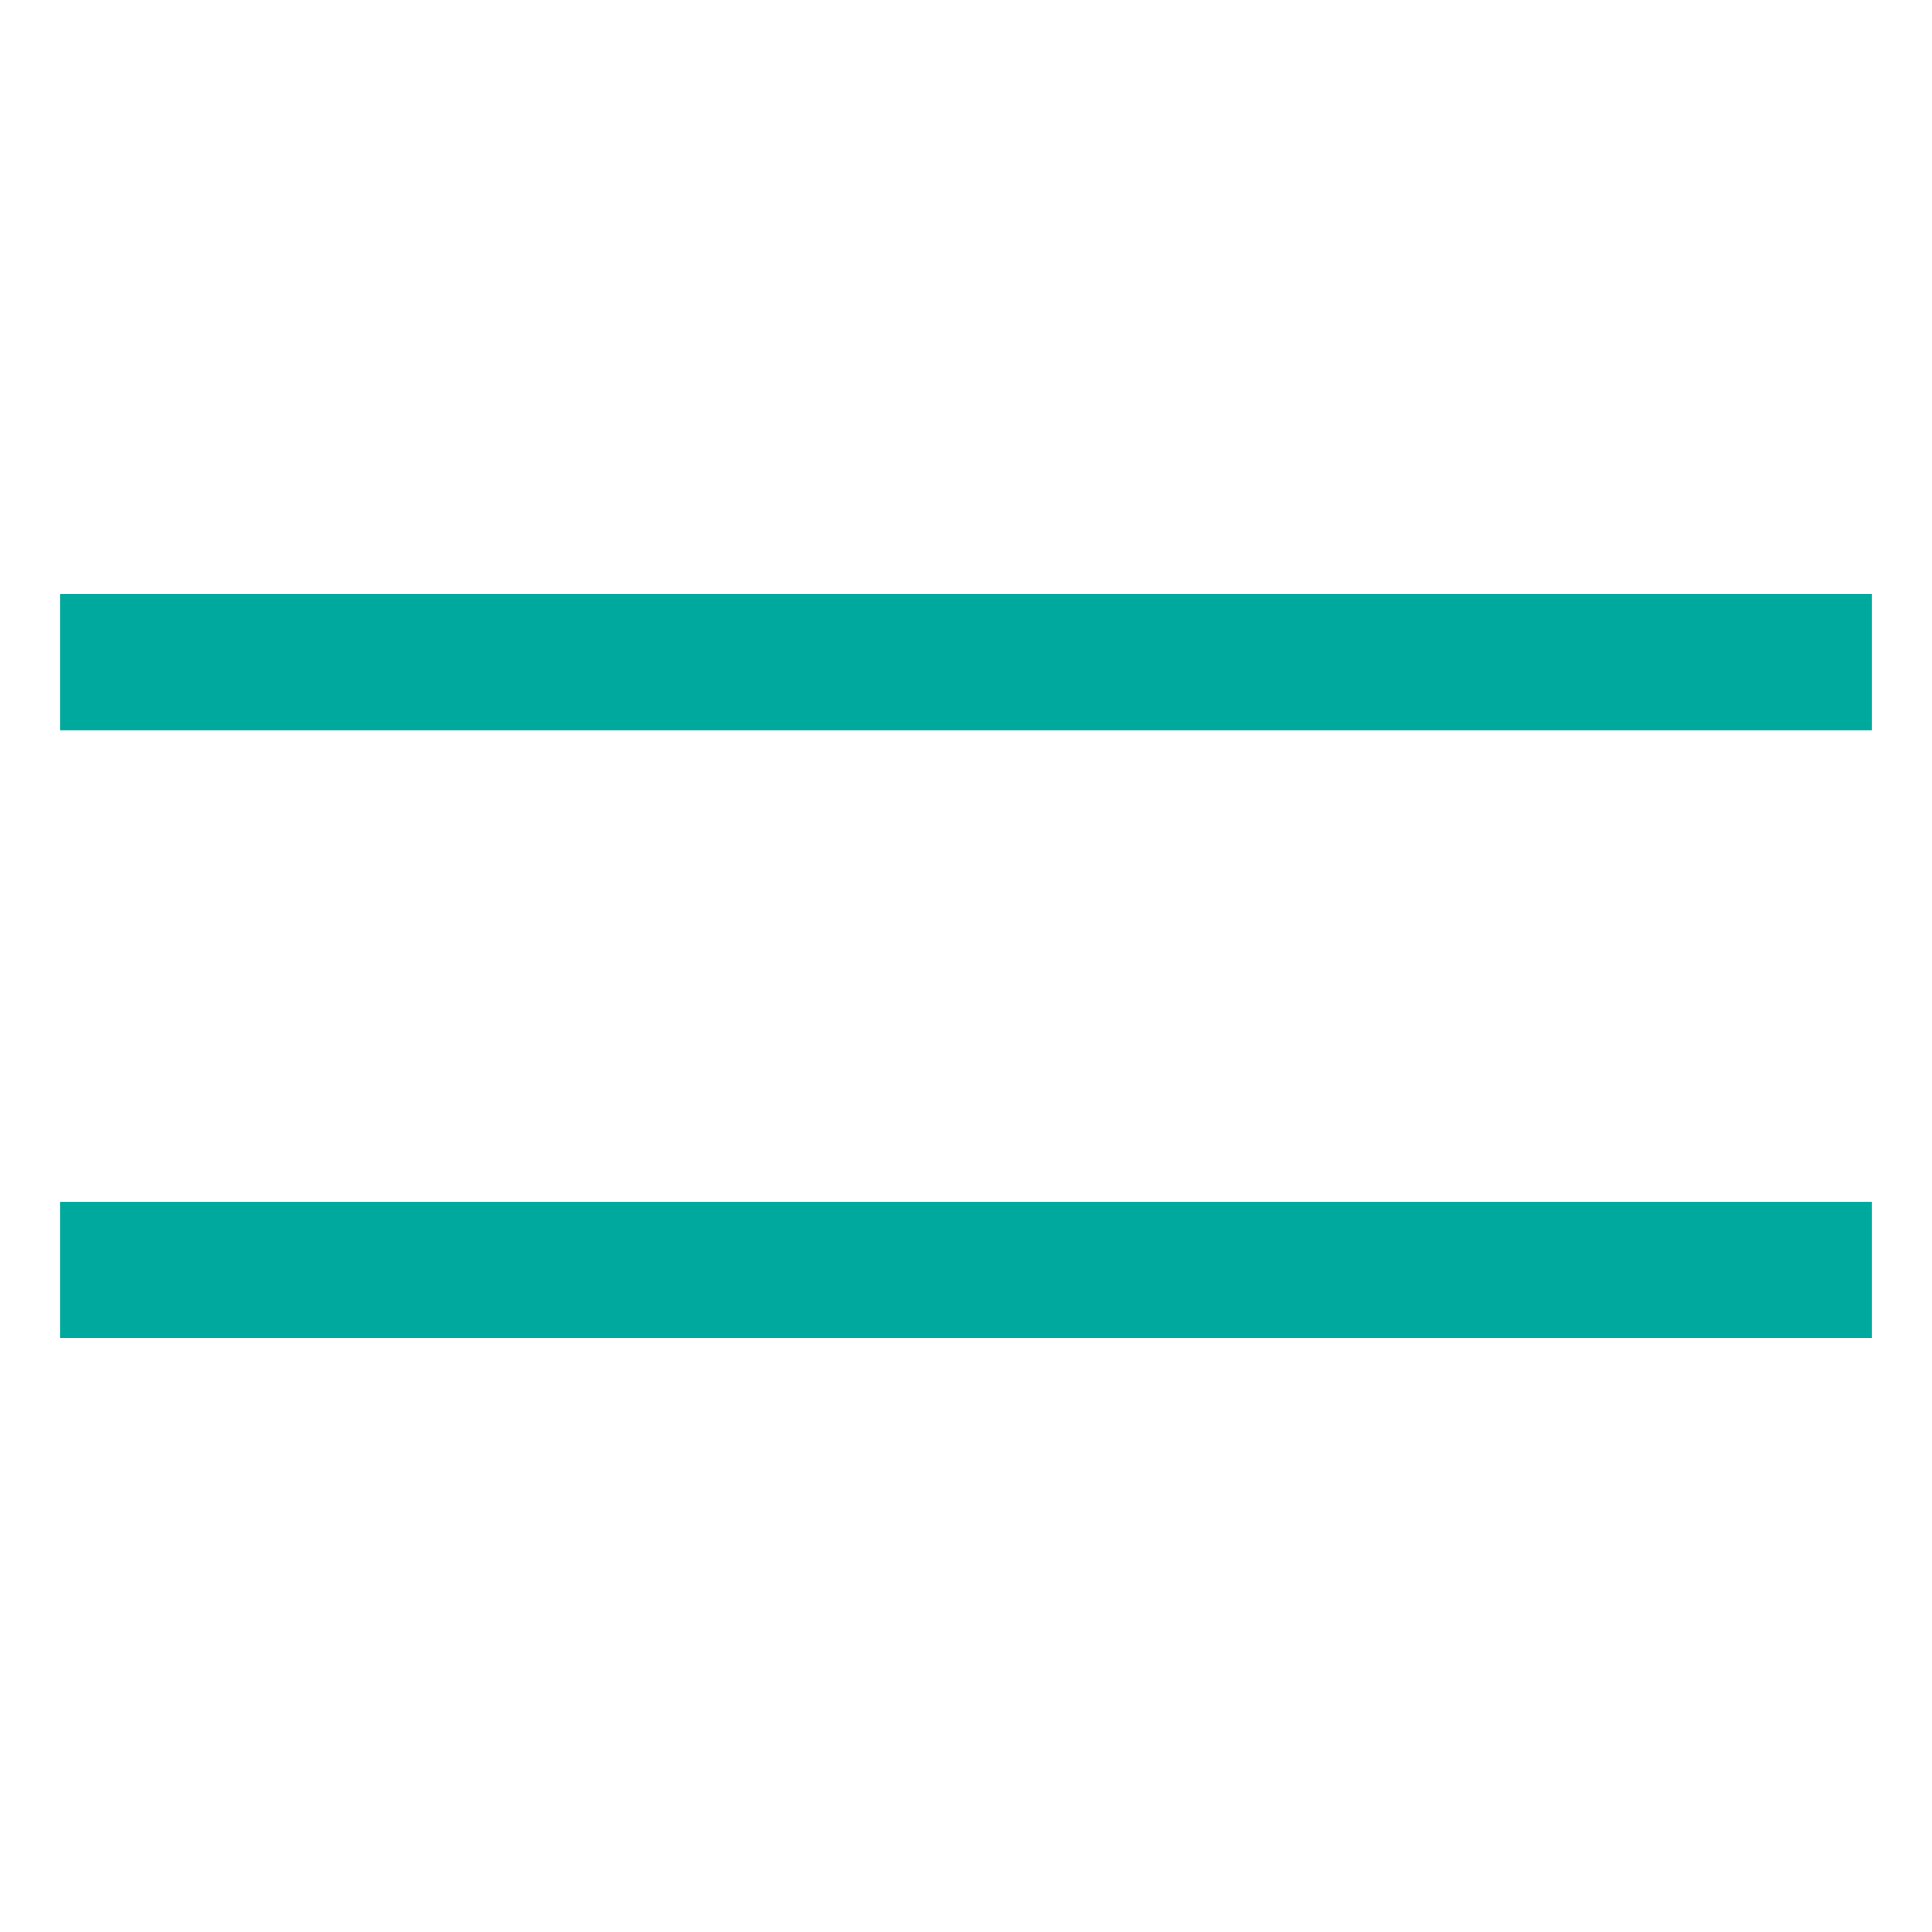 <?xml version="1.0" encoding="UTF-8"?>
<svg id="Layer_4" data-name="Layer 4" xmlns="http://www.w3.org/2000/svg" viewBox="0 0 128 128">
  <defs>
    <style>
      .cls-1 {
        fill: #00a99d;
      }
    </style>
  </defs>
  <rect class="cls-1" x="4" y="39.37" width="120" height="9.03"/>
  <rect class="cls-1" x="4" y="79.61" width="120" height="9.03"/>
</svg>